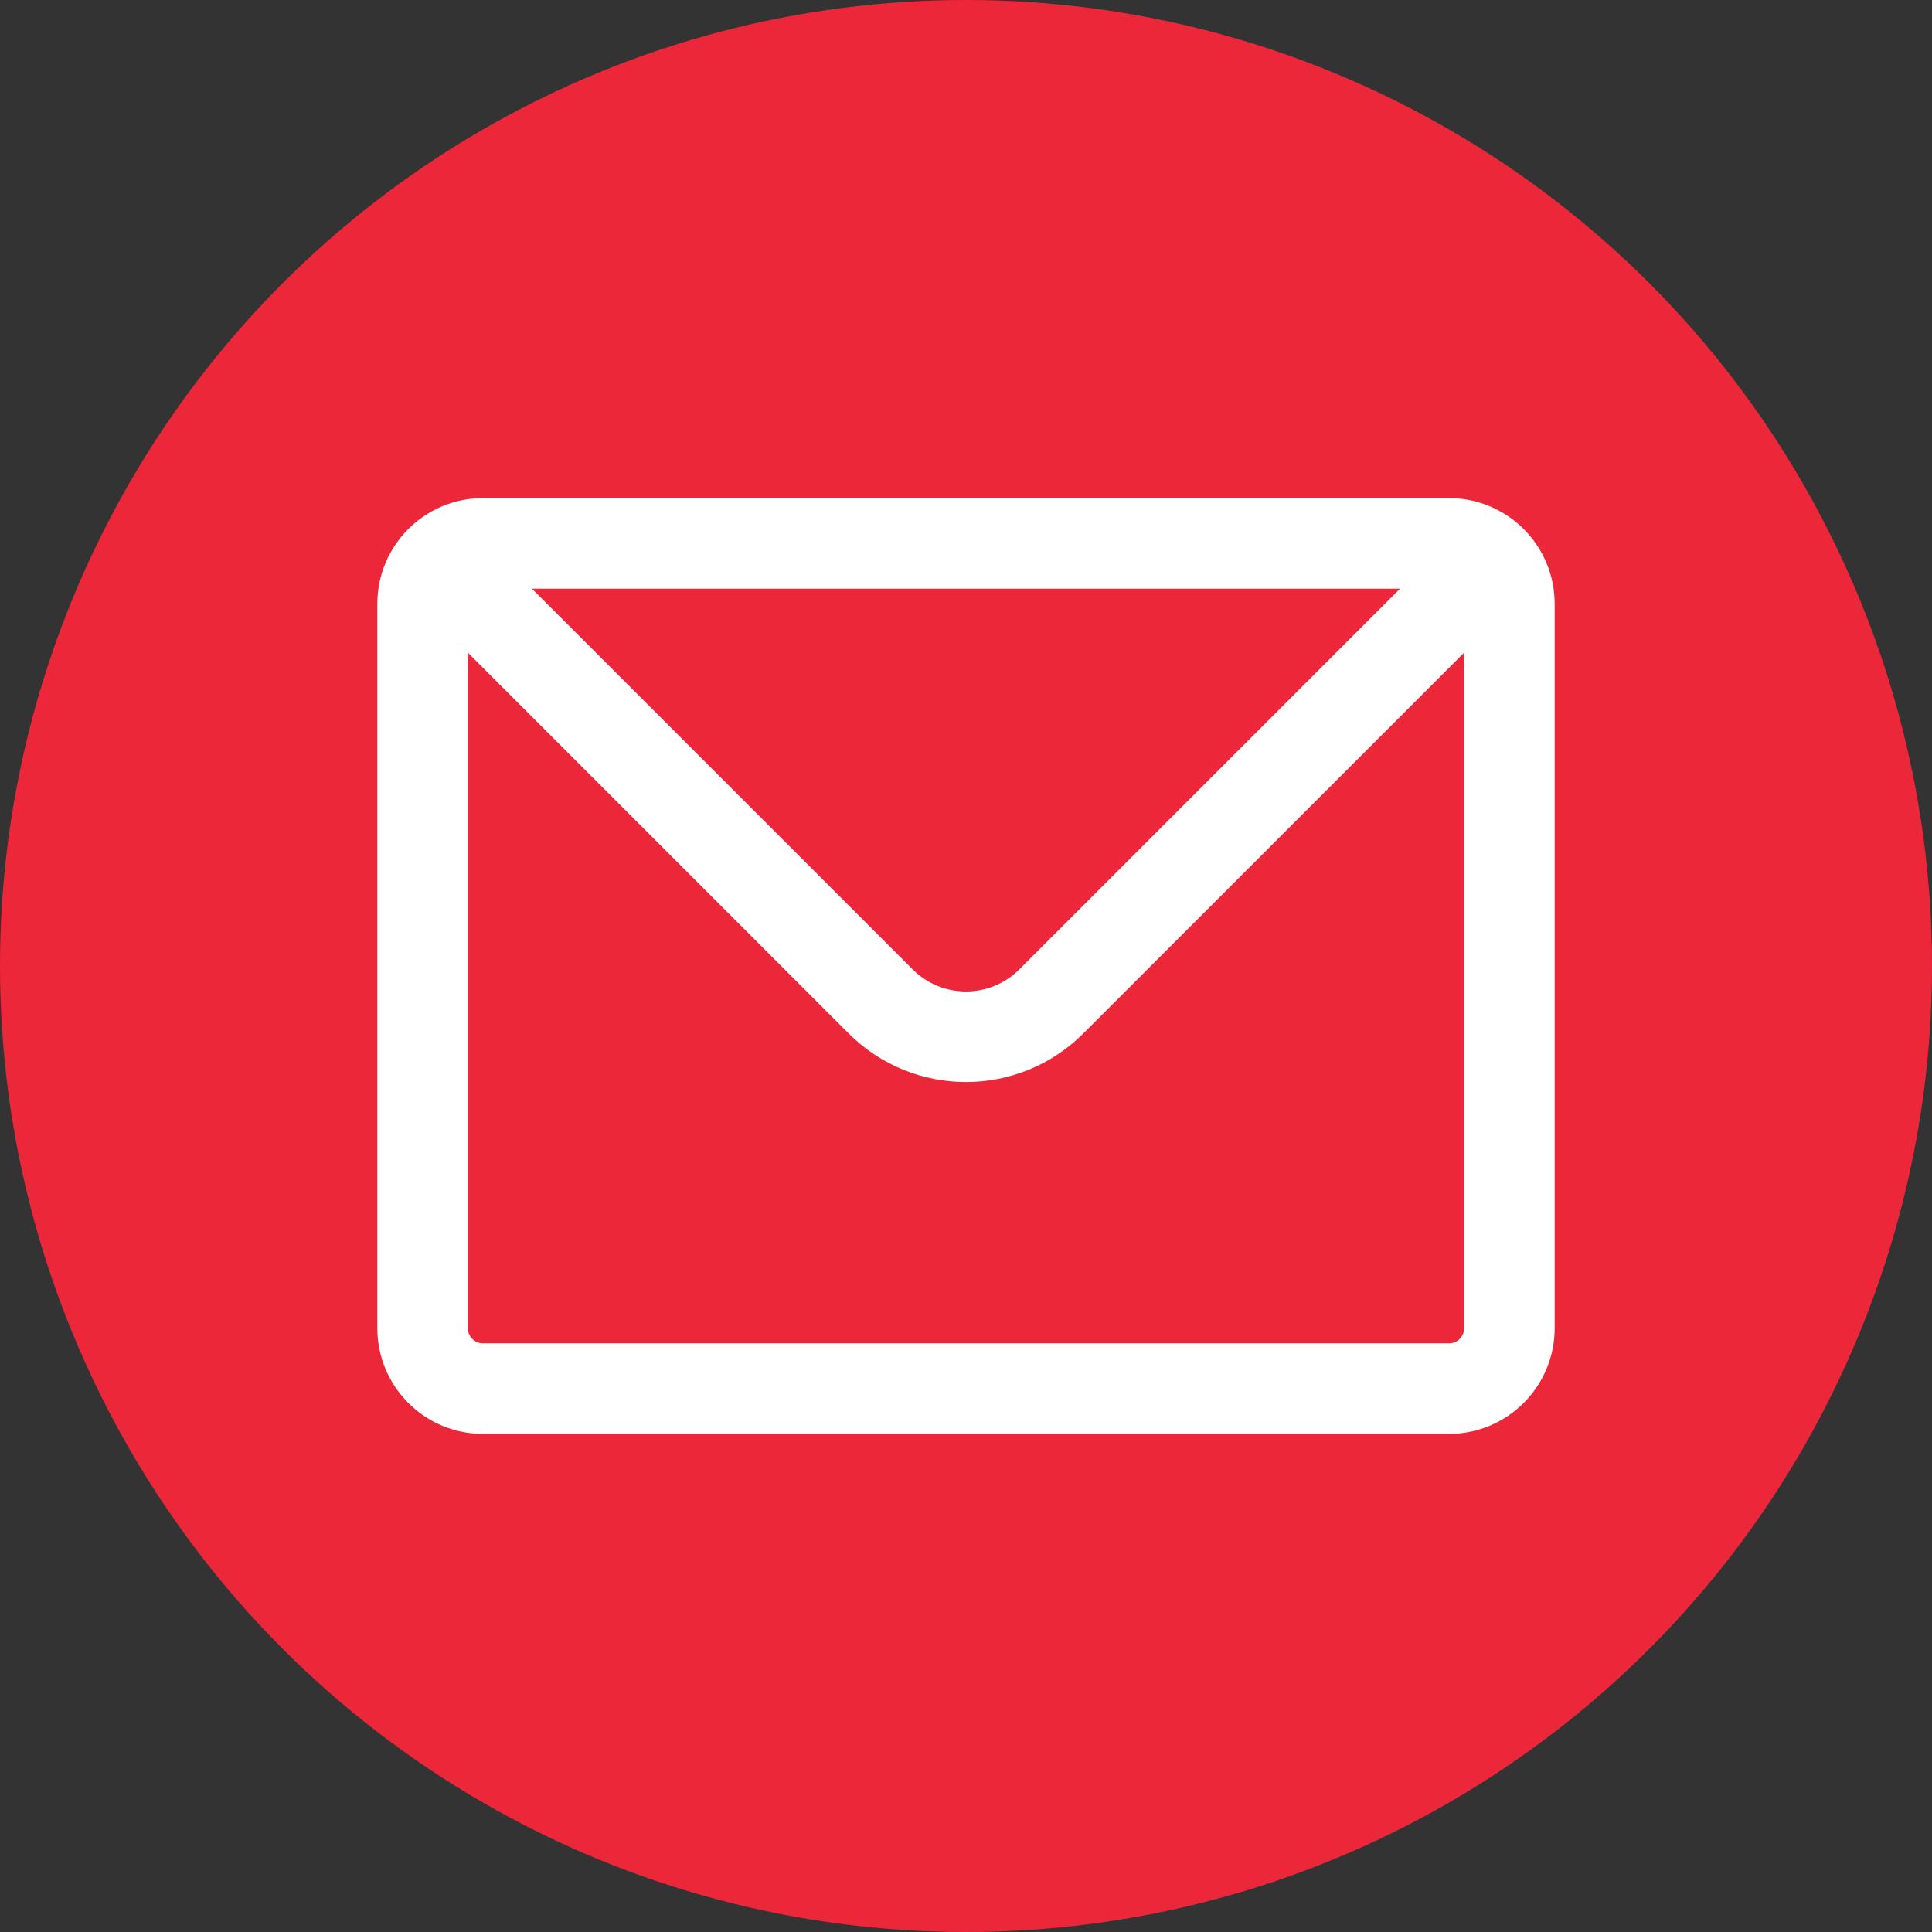 <?xml version="1.0" encoding="UTF-8"?>
<svg xmlns="http://www.w3.org/2000/svg" width="32" height="32" viewBox="0 0 32 32" fill="none">
  <rect x="0" y="0" width="32" height="32" fill="#333333" stroke="none"/>
  <circle cx="16" cy="16" r="16" fill="#ED273A"></circle>
  <path d="M7.5 9.5L14.586 16.586C15.367 17.367 16.633 17.367 17.414 16.586L24.5 9.5M8 23H24C24.552 23 25 22.552 25 22V10C25 9.448 24.552 9 24 9H8C7.448 9 7 9.448 7 10V22C7 22.552 7.448 23 8 23Z" stroke="white" stroke-width="1.5" stroke-linecap="round" stroke-linejoin="round"></path>
</svg>
